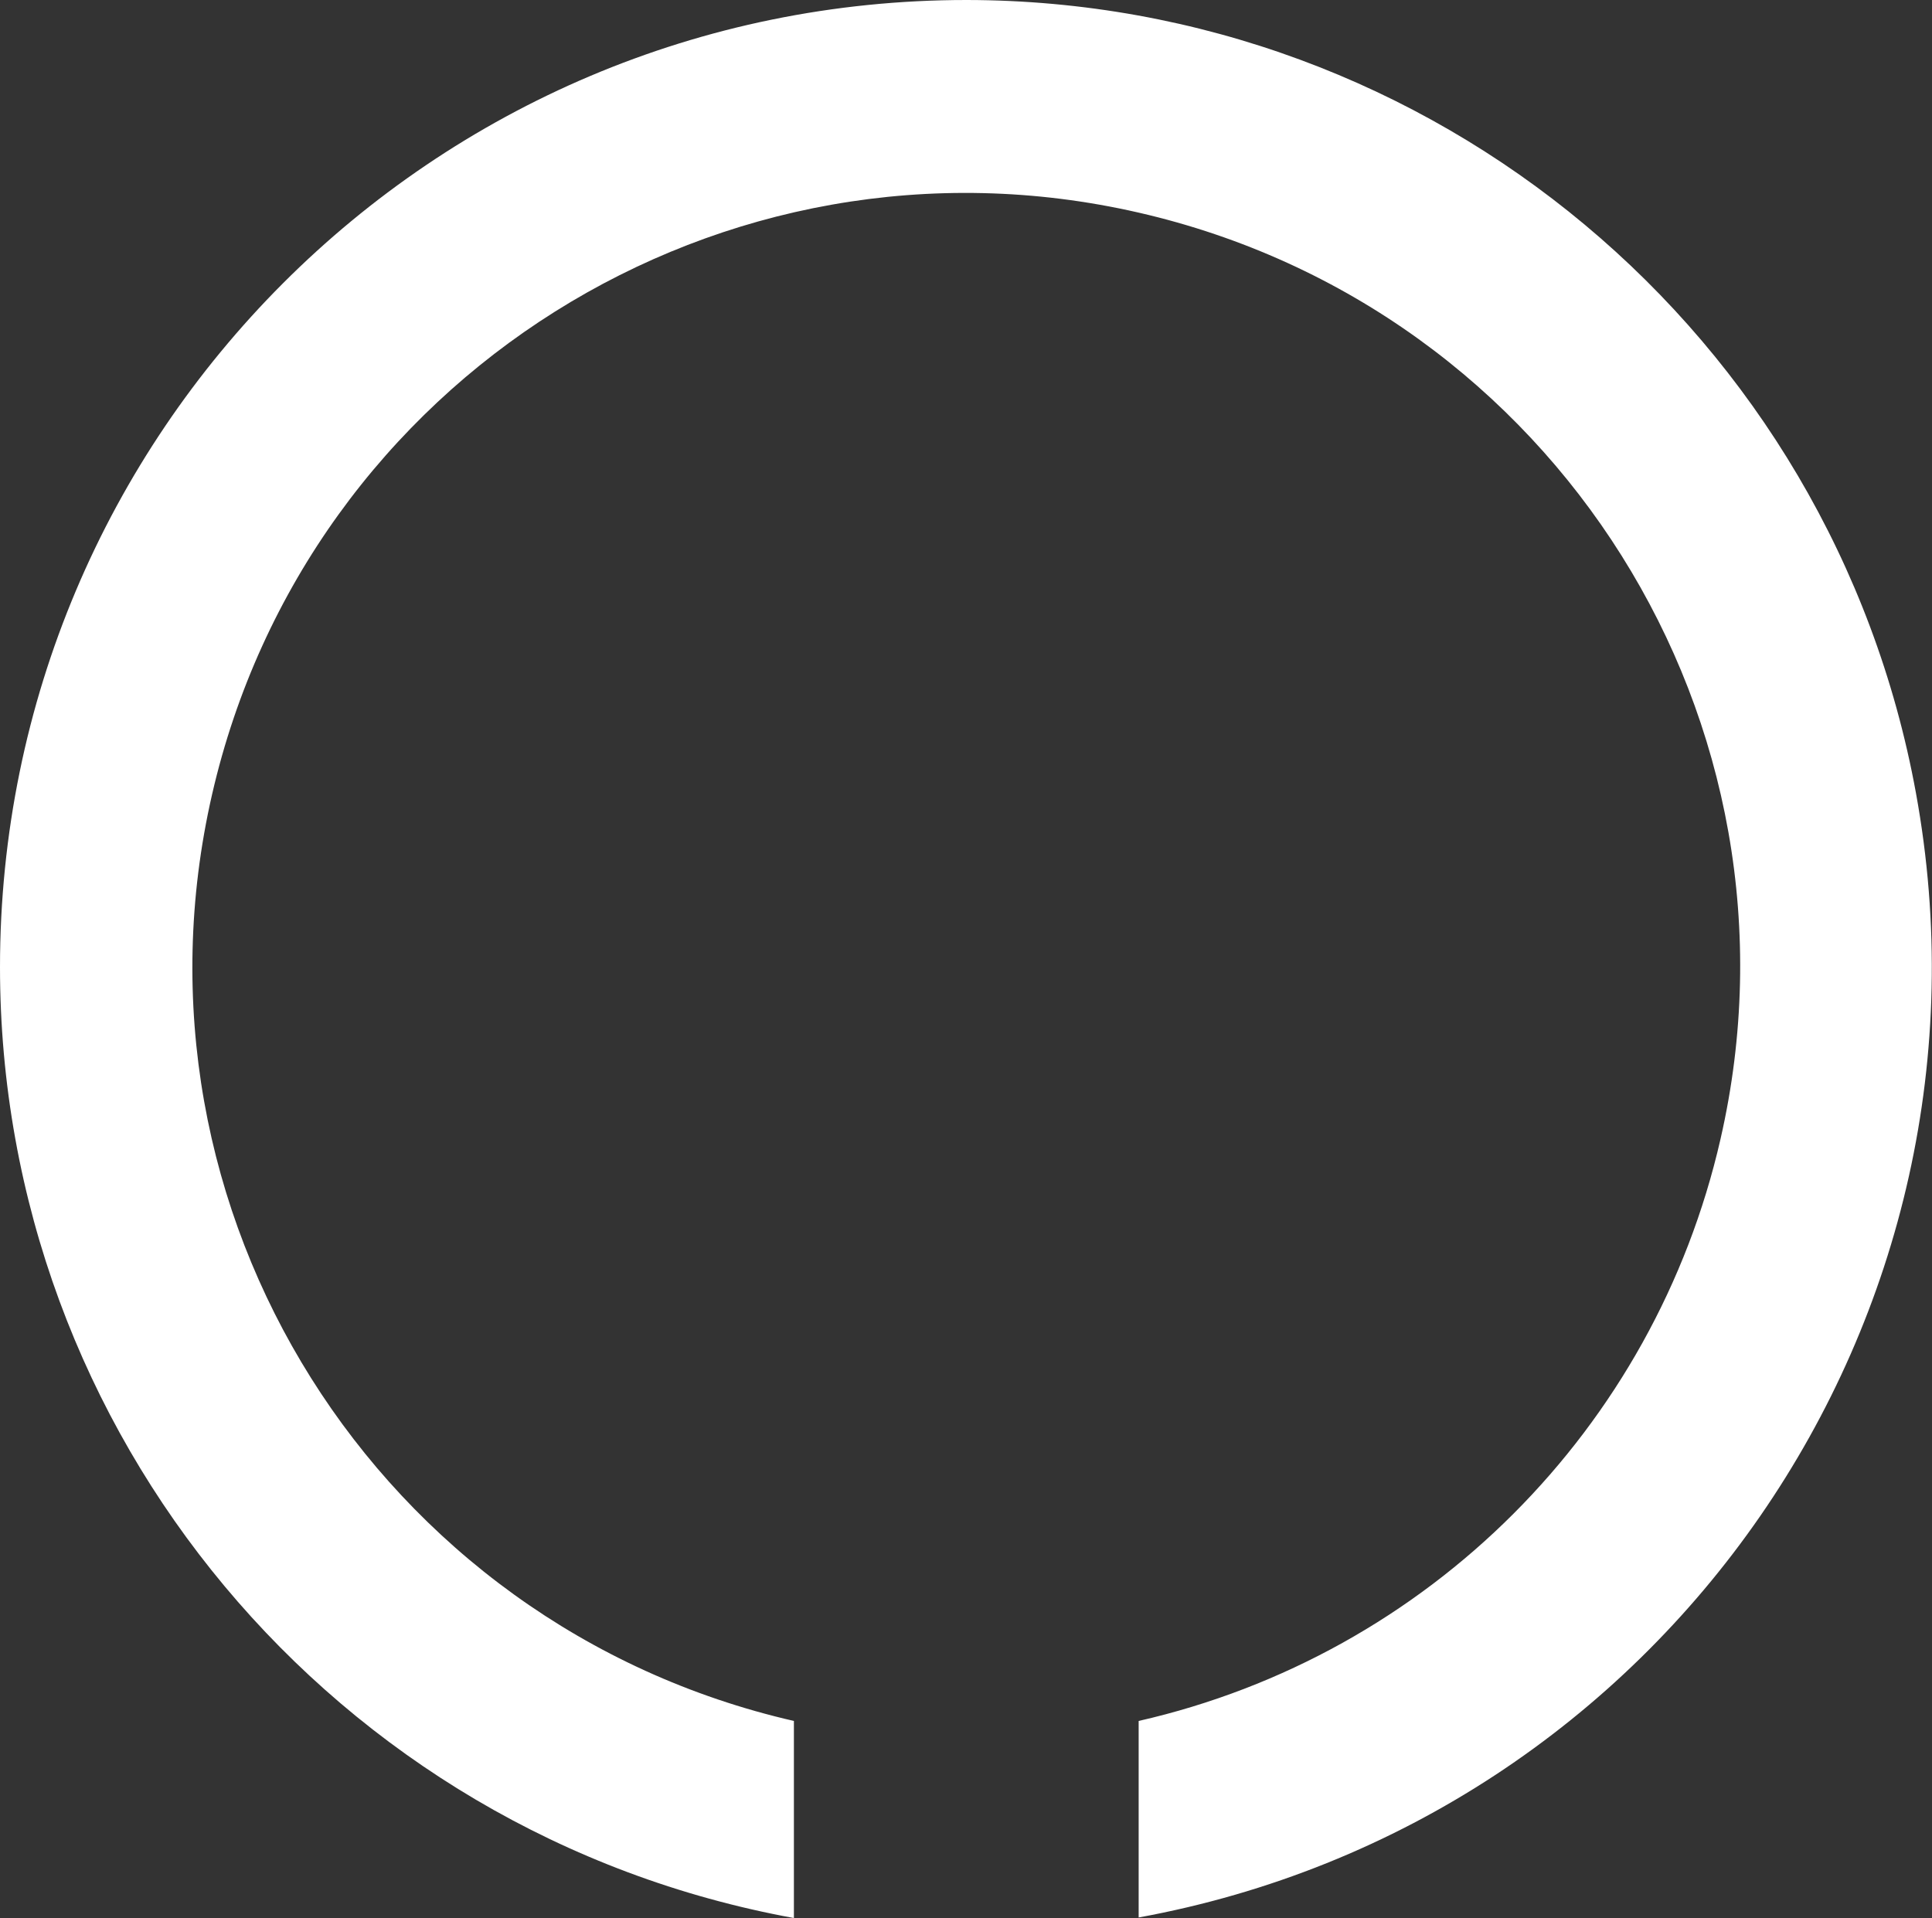 <?xml version="1.0" encoding="utf-8"?>
<!-- Generator: Adobe Illustrator 26.0.3, SVG Export Plug-In . SVG Version: 6.00 Build 0)  -->
<svg version="1.1" id="Layer_1" xmlns="http://www.w3.org/2000/svg" xmlns:xlink="http://www.w3.org/1999/xlink" x="0px" y="0px"
	 viewBox="0 0 348 345.5" style="enable-background:new 0 0 348 345.5;" xml:space="preserve">
<rect x="0" y="0" width="348" height="345.5" fill="#333333" stroke="none"/>
<style type="text/css">
	.st0{fill:#FFFFFF;}
</style>
<path id="ring" class="st0" d="M174.1,0C77.9,0,0,78,0,174.2c0,84.1,60.2,156.2,143,171.3V310C68,292.8,21,218.1,38.2,143.1
	s91.9-122,166.9-104.8s122,91.9,104.8,166.9C298,257.3,257.3,298.1,205.1,310v35.4c94.6-17.3,157.3-108,140-202.6
	C330,60.2,258.1,0.1,174.1,0z"/>
</svg>
